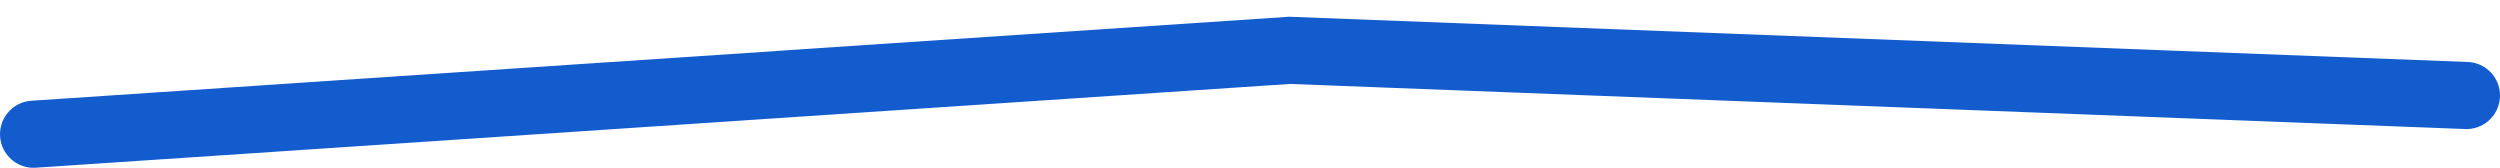 <?xml version="1.0" encoding="UTF-8"?> <svg xmlns="http://www.w3.org/2000/svg" width="149" height="10" viewBox="0 0 149 10" fill="none"> <path d="M2 8L76.854 3L147 5.692" stroke="#135CCE" stroke-width="4" stroke-linecap="round"></path> </svg> 